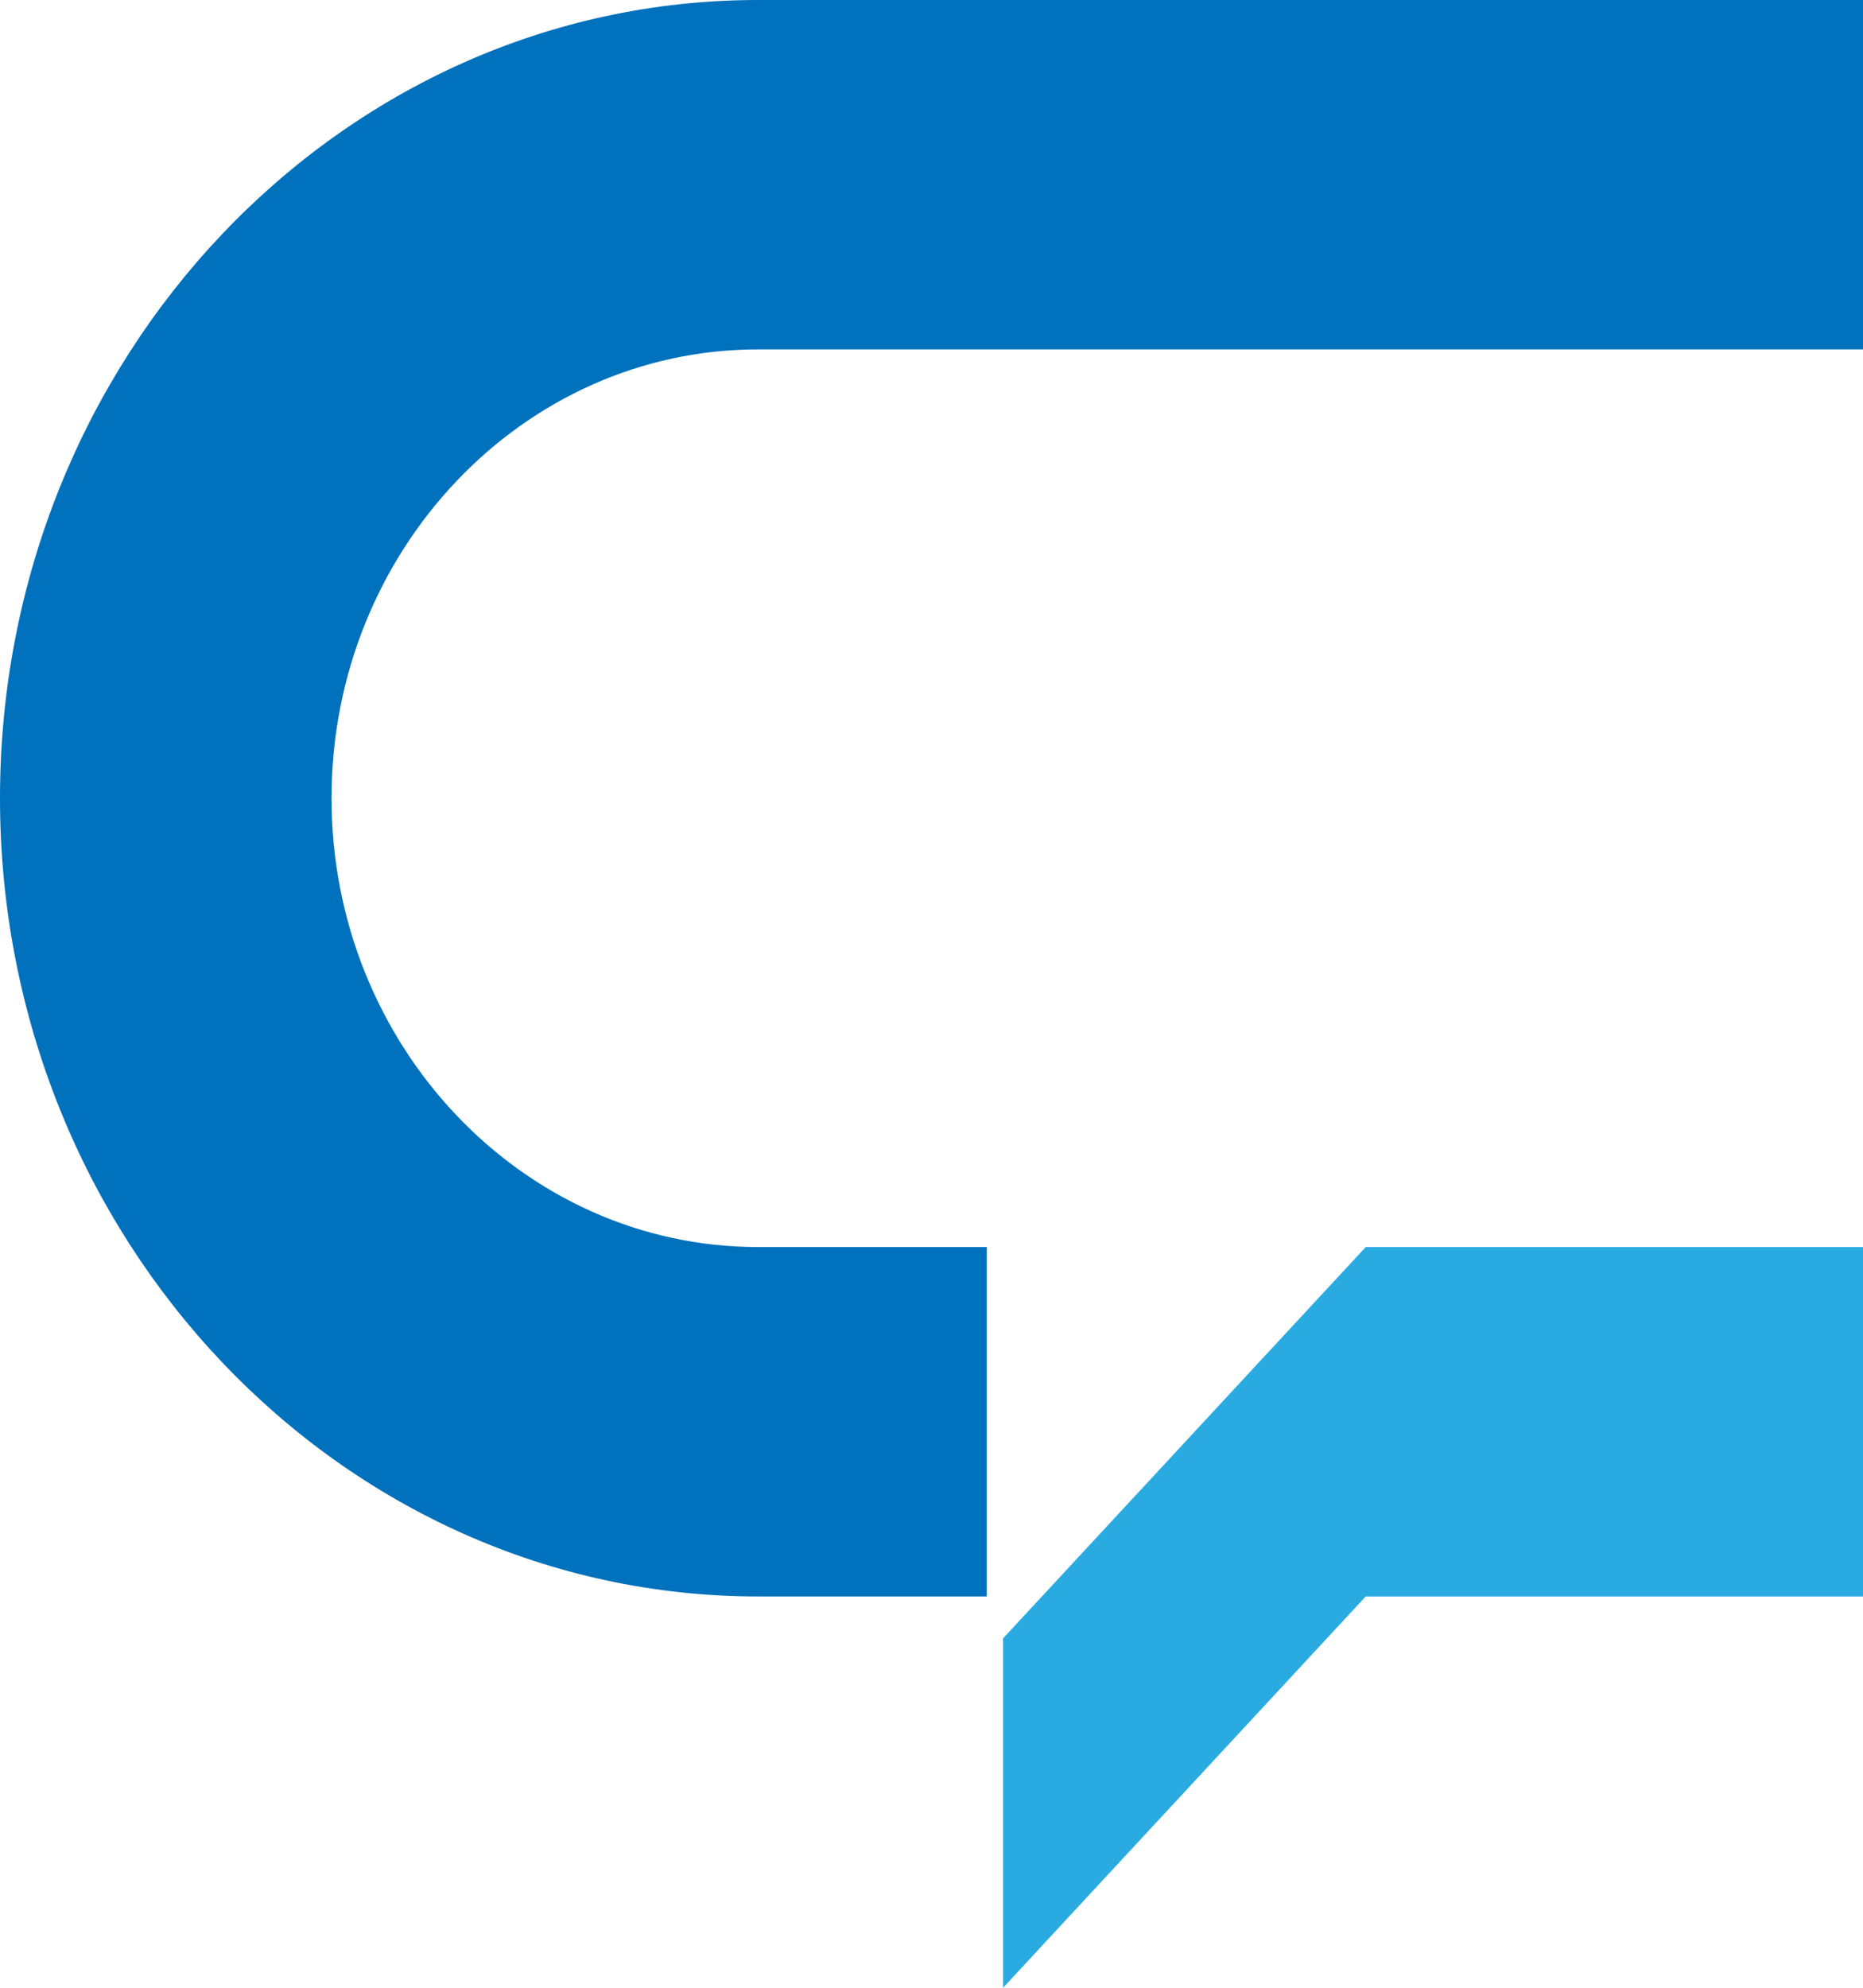 <svg xmlns="http://www.w3.org/2000/svg" id="Layer_2" data-name="Layer 2" viewBox="0 0 50.24 53.59"><defs><style>      .cls-1 {        fill: #0071bc;      }      .cls-2 {        fill: #29abe2;      }    </style></defs><g id="Capa_1" data-name="Capa 1"><g><path class="cls-1" d="M26.61,33.62h-6.17c-6.34,0-11.5-5.43-11.5-12.1s5.16-12.1,11.5-12.1h29.8V0h-29.8C9.17,0,0,9.65,0,21.52s9.17,21.52,20.44,21.52h6.17v-9.41Z"></path><polygon class="cls-2" points="36.83 33.62 27.05 44.17 27.05 53.59 36.83 43.04 50.24 43.04 50.24 33.62 36.83 33.62"></polygon></g></g></svg>